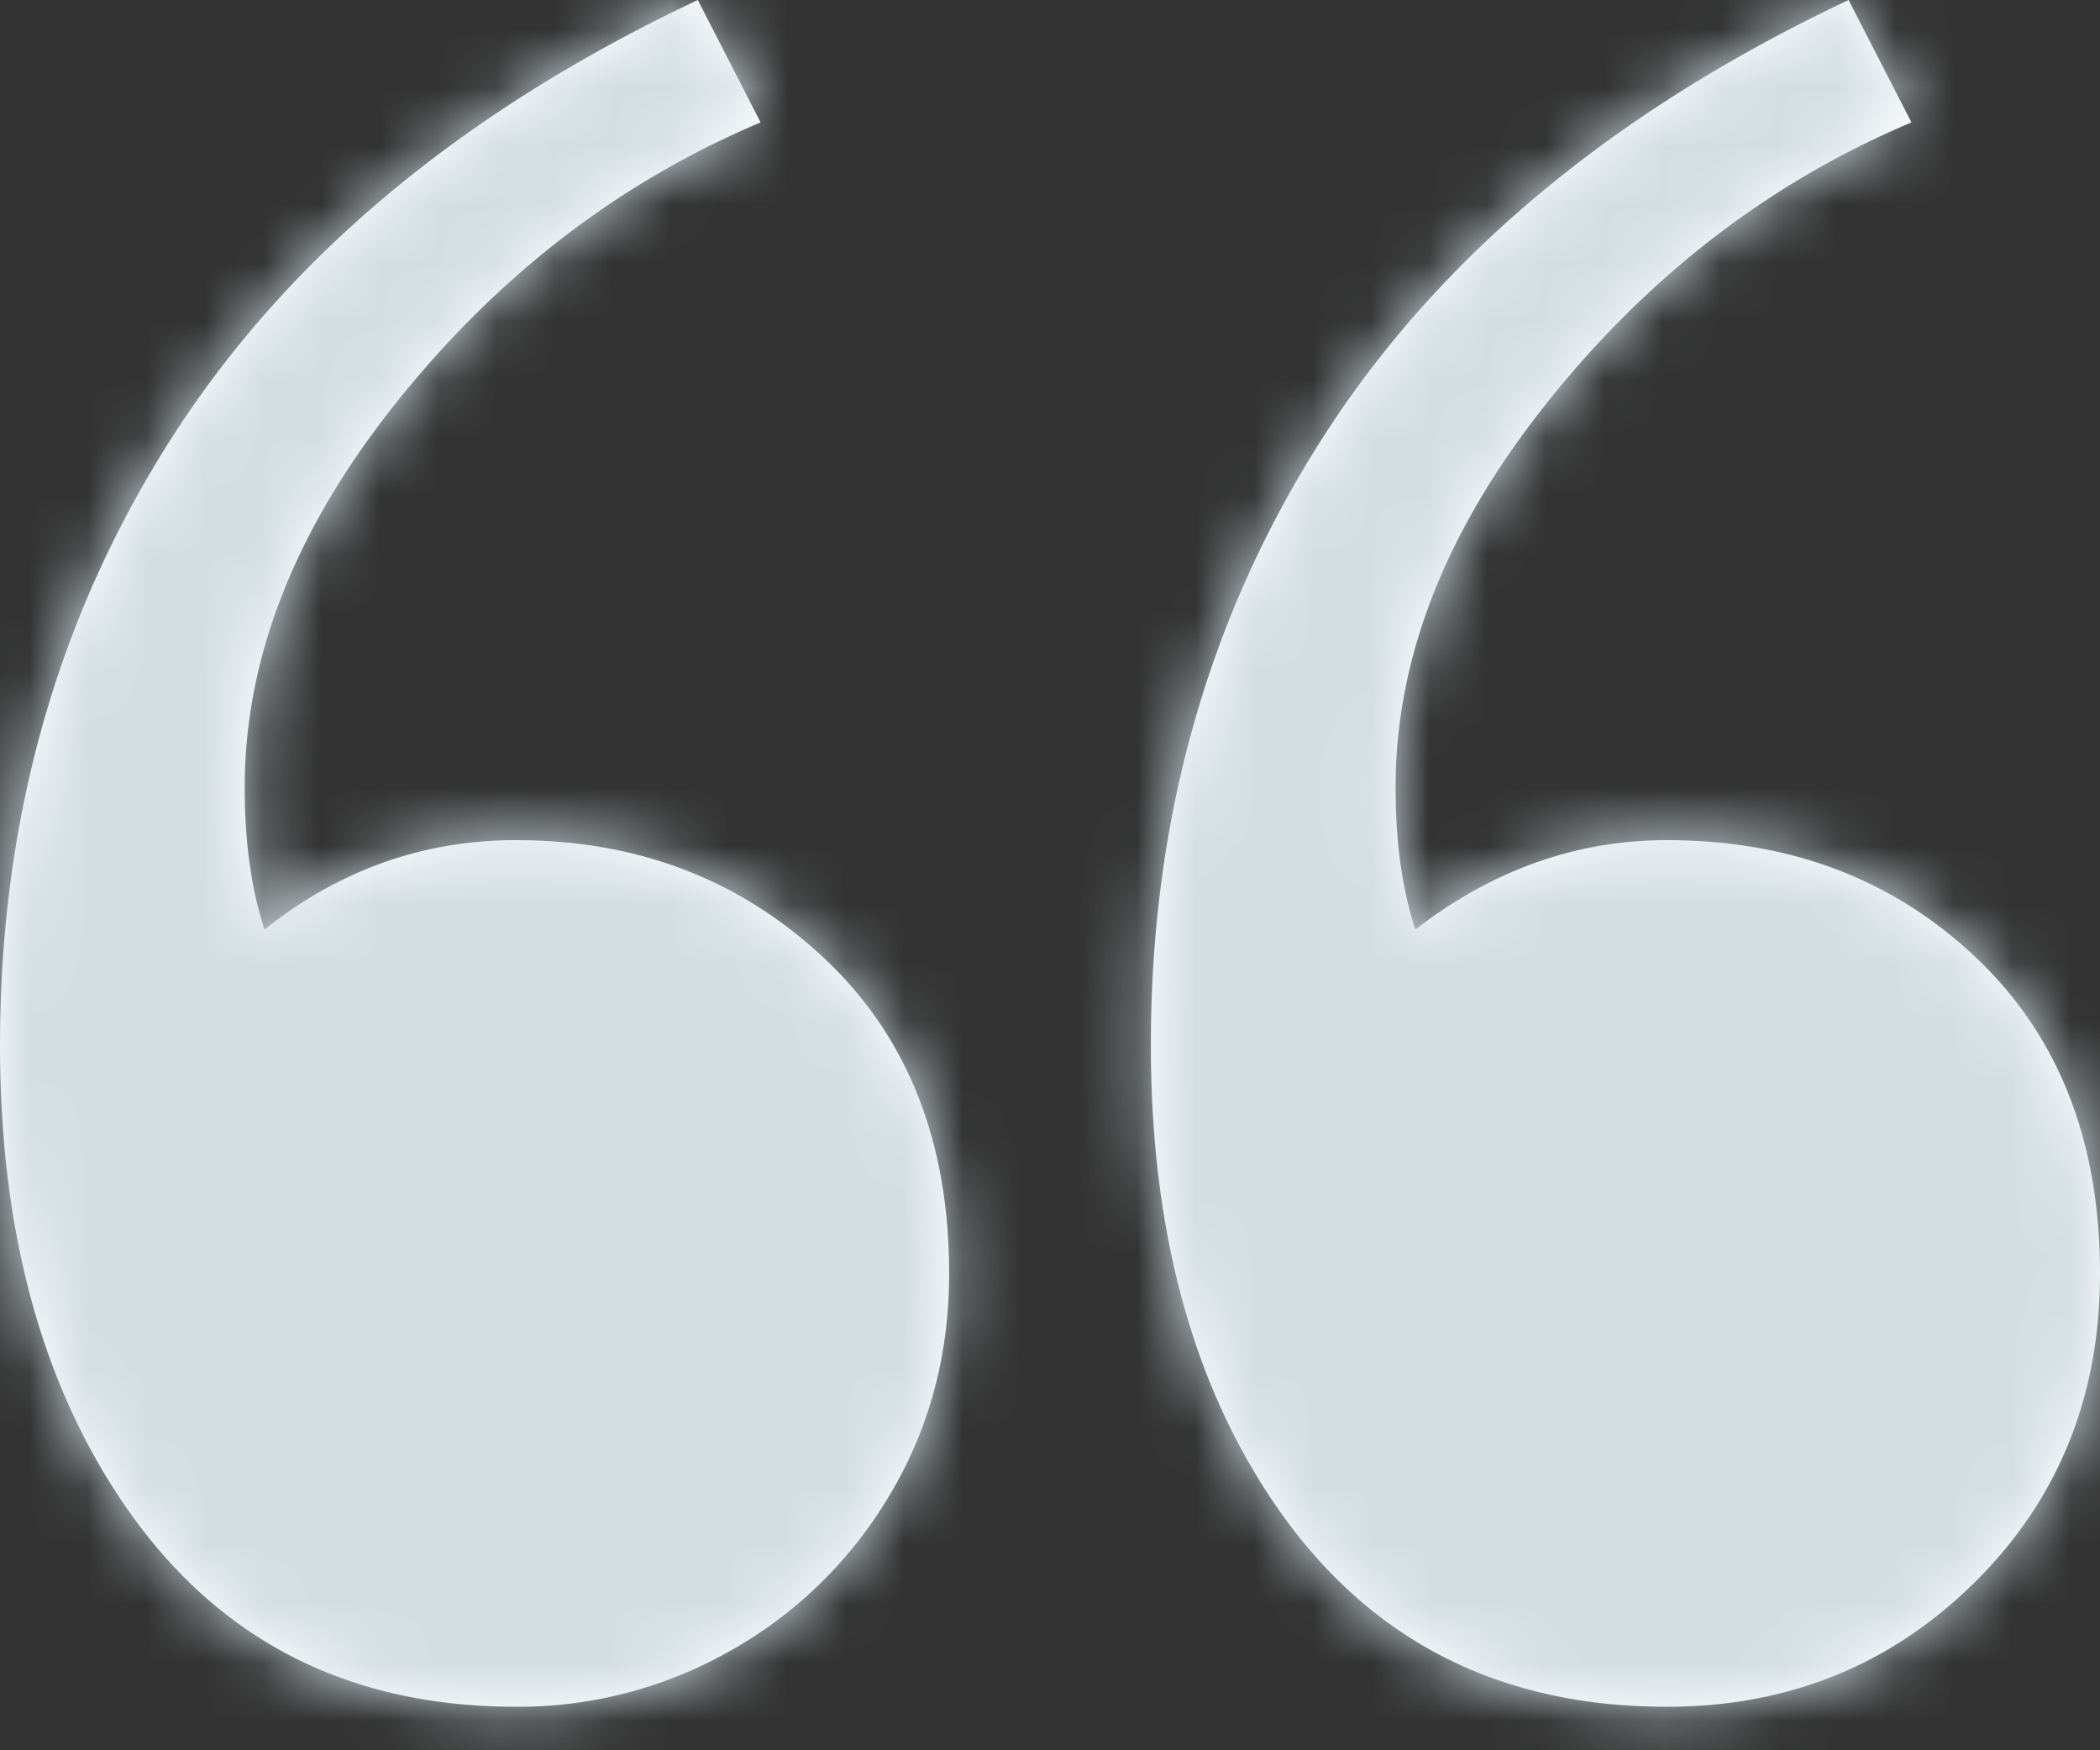 <?xml version="1.0" encoding="UTF-8"?> <svg xmlns="http://www.w3.org/2000/svg" xmlns:xlink="http://www.w3.org/1999/xlink" width="36" height="30"><rect width="100%" height="100%" fill="#333333" stroke="none"/><defs><path d="M6.803 6.888c-1.738 2.173-2.608 4.375-2.608 6.605 0 .945.114 1.757.34 2.438C5.82 14.91 7.257 14.4 8.845 14.4c2.078 0 3.835.67 5.272 2.013 1.436 1.341 2.154 3.146 2.154 5.414 0 1.398-.34 2.664-1.02 3.798a7.36 7.36 0 0 1-2.722 2.665 7.35 7.35 0 0 1-3.685.964c-2.986 0-5.272-1.229-6.86-3.685C.661 23.528 0 20.976 0 17.915c0-3.893.992-7.38 2.976-10.46C4.961 4.375 7.956 1.89 11.962 0l1.077 2.098c-2.419 1.02-4.497 2.617-6.236 4.79zm19.73 0c-1.74 2.173-2.609 4.375-2.609 6.605 0 .945.114 1.757.34 2.438 1.323-1.02 2.76-1.531 4.31-1.531 2.116 0 3.883.67 5.3 2.013C35.291 17.754 36 19.559 36 21.827c0 2.116-.718 3.883-2.154 5.3-1.437 1.418-3.194 2.127-5.273 2.127-2.986 0-5.272-1.229-6.86-3.685-1.322-2.041-1.984-4.593-1.984-7.654 0-3.893.992-7.38 2.977-10.46C24.69 4.375 27.685 1.89 31.69 0l1.078 2.098c-2.42 1.02-4.498 2.617-6.237 4.79z" id="a"></path></defs><g fill="none" fill-rule="evenodd"><mask id="b" fill="#fff"><use xlink:href="#a"></use></mask><use fill="#FFF" opacity=".8" xlink:href="#a"></use><g mask="url(#b)" fill="#D3DEE3"><path d="M0-3h36v36H0z"></path></g></g></svg> 